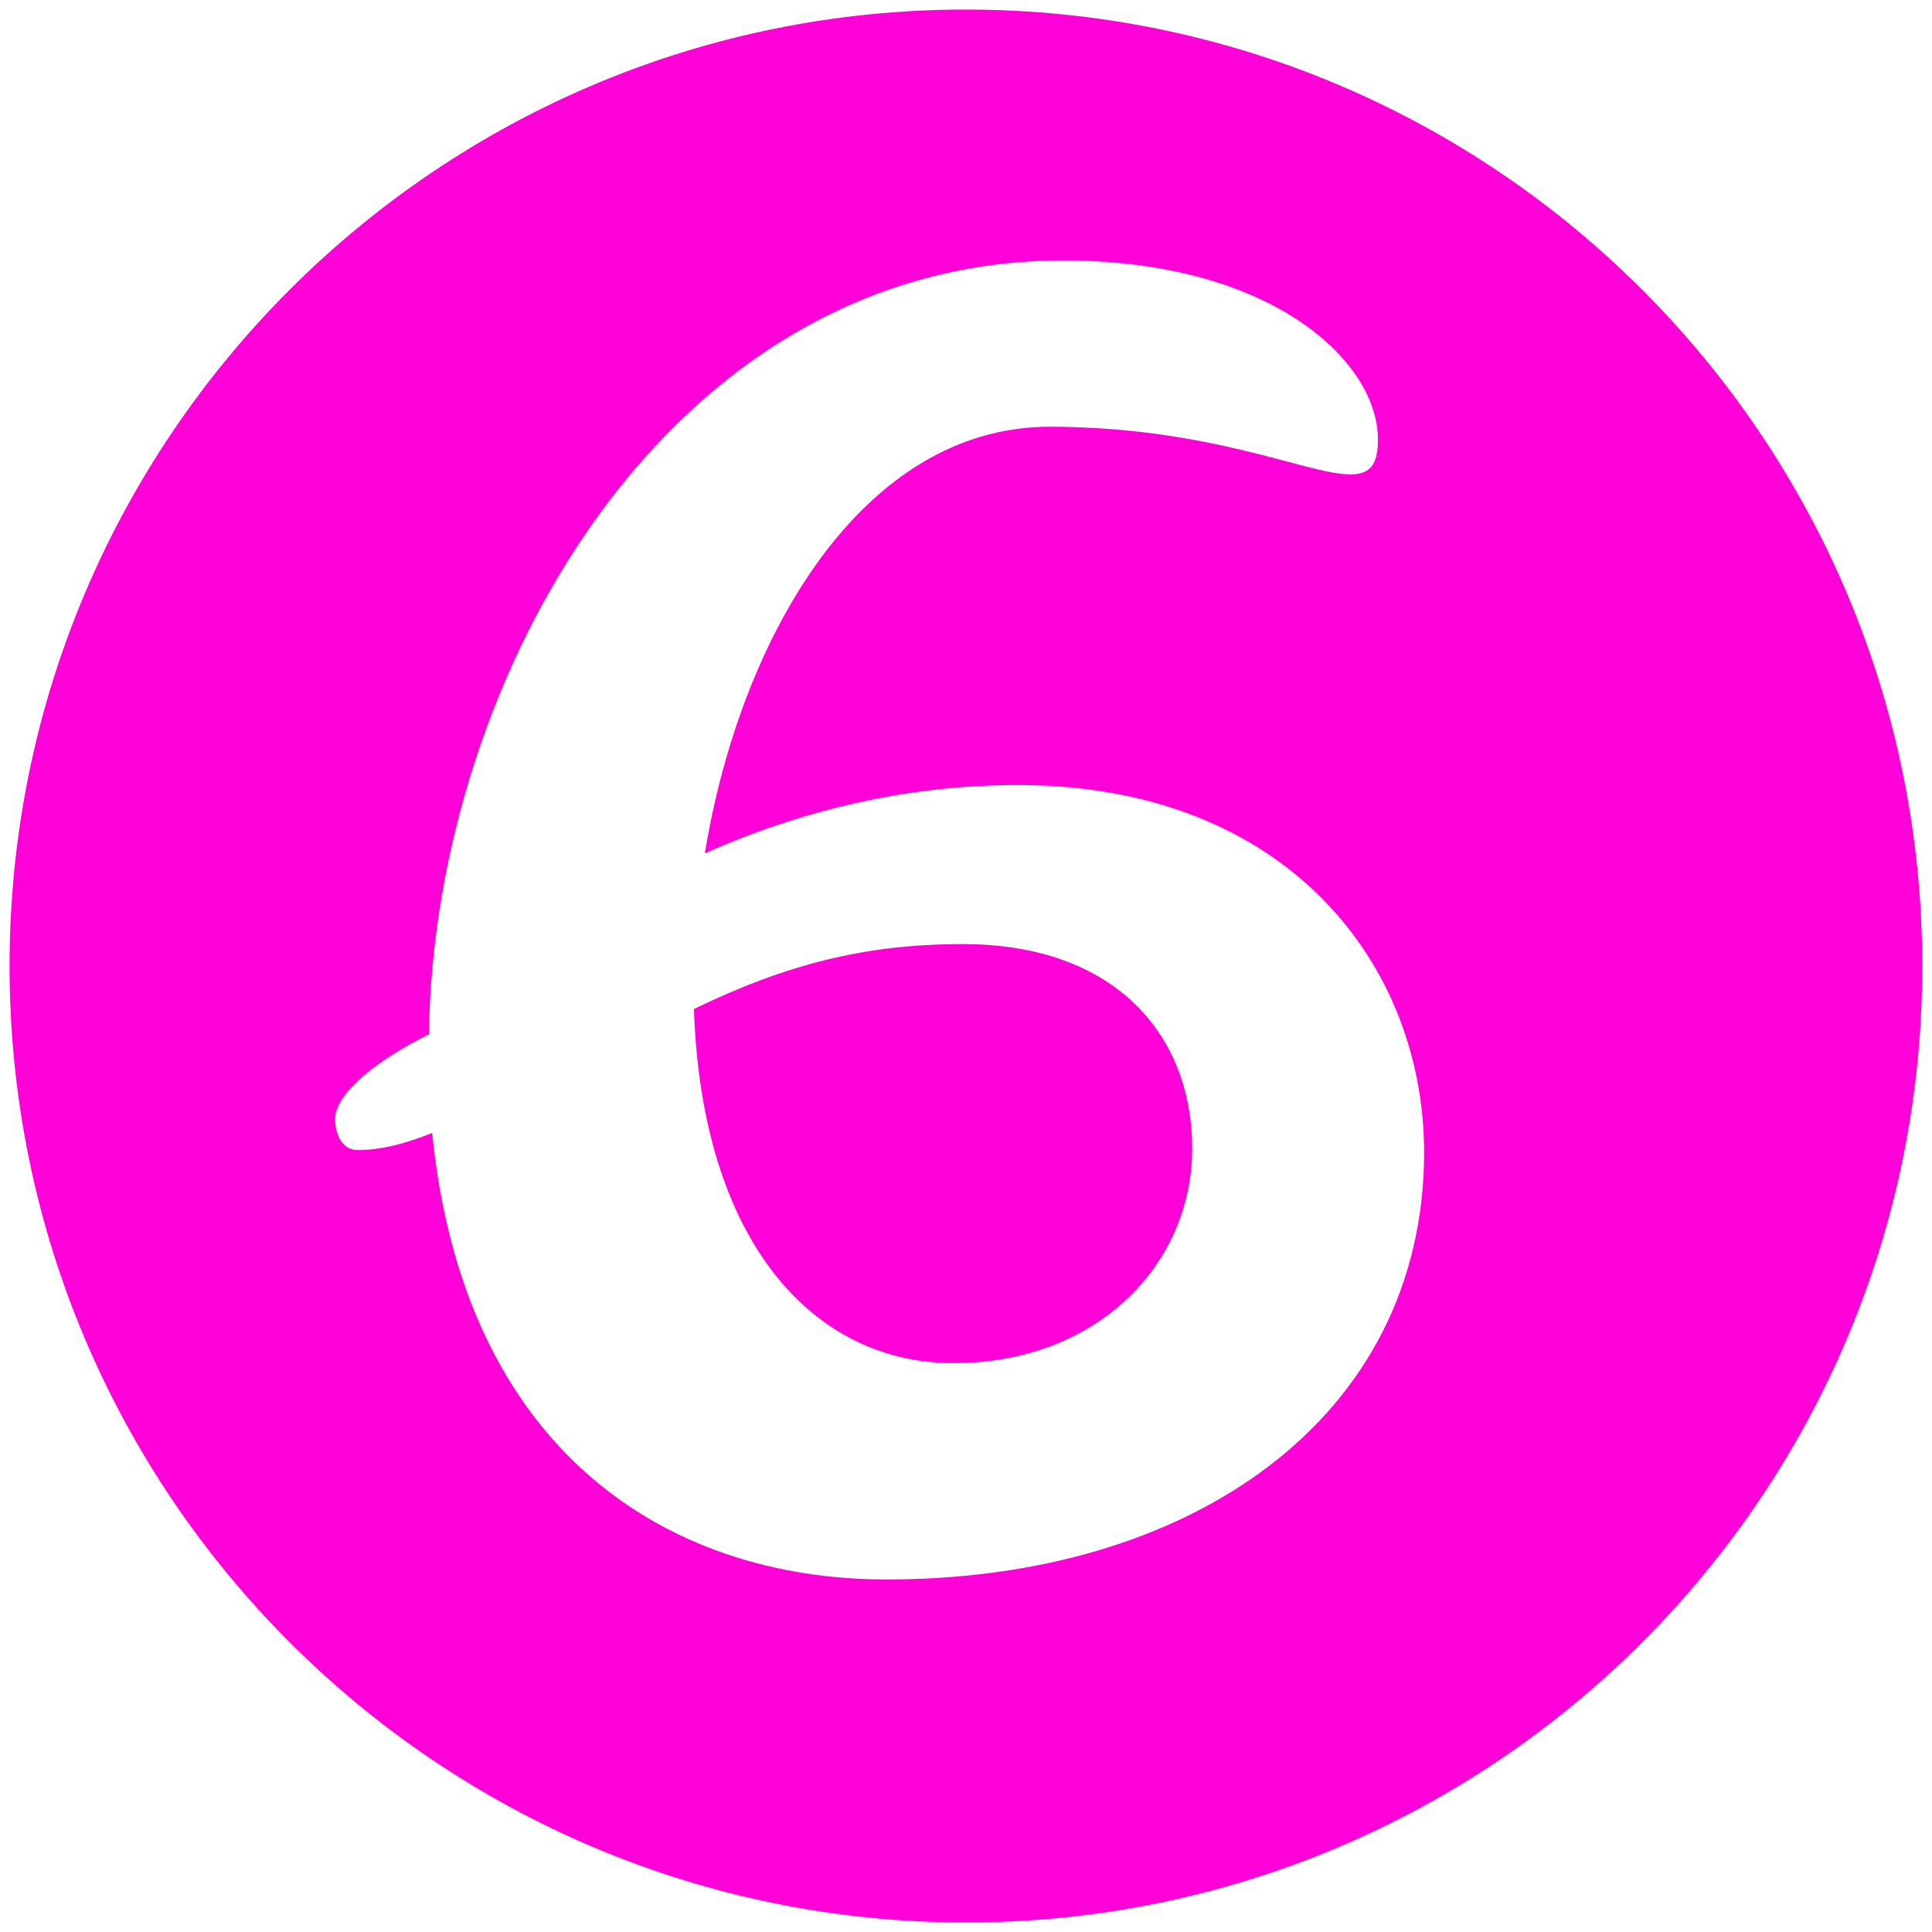 <svg xmlns="http://www.w3.org/2000/svg" xmlns:xlink="http://www.w3.org/1999/xlink" width="500" zoomAndPan="magnify" viewBox="0 0 375 375" height="500" preserveAspectRatio="xMidYMid meet" version="1.0"><defs><clipPath id="d4a6f941a0"><path d="M 1.855 1 L 373.105 1 L 373.105 374 L 1.855 374 Z M 1.855 1 " clip-rule="nonzero"/></clipPath></defs><g clip-path="url(#d4a6f941a0)"><path fill="#ff00d9" d="M 187.48 1.855 C 84.965 1.855 1.855 84.969 1.855 187.5 C 1.855 290.027 84.965 373.148 187.48 373.148 C 290.004 373.148 373.105 290.027 373.105 187.5 C 373.105 84.969 290.004 1.855 187.48 1.855 Z M 171.645 306.57 C 129.629 306.43 90.055 281.758 83.879 219.91 C 78.82 221.918 74.098 223.227 69.398 223.227 C 66.387 223.211 65.051 220.195 65.051 217.156 C 65.082 212.449 72.48 206.098 83.254 200.754 C 84.152 131.492 129.801 50.301 206.754 50.547 C 247.07 50.684 267.508 70.262 267.457 85.371 C 267.457 90.418 265.754 92.094 262.055 92.078 C 253.641 92.051 235.215 82.91 203.969 82.828 C 167.336 82.695 143.676 123.629 136.809 165.629 C 156.328 156.965 176.855 152.297 198.012 152.375 C 250.105 152.555 276.527 187.586 276.418 223.898 C 276.25 275.297 231.117 306.766 171.645 306.57 Z M 171.645 306.57 " fill-opacity="1" fill-rule="nonzero"/></g><path fill="#ff00d9" d="M 187.168 183.25 C 168.02 183.203 152.539 187.188 134.691 195.852 C 136.211 241.246 158 264.492 184.887 264.578 C 212.785 264.672 231.316 245.559 231.398 223.047 C 231.453 200.863 216.406 183.332 187.168 183.25 Z M 187.168 183.25 " fill-opacity="1" fill-rule="nonzero"/></svg>